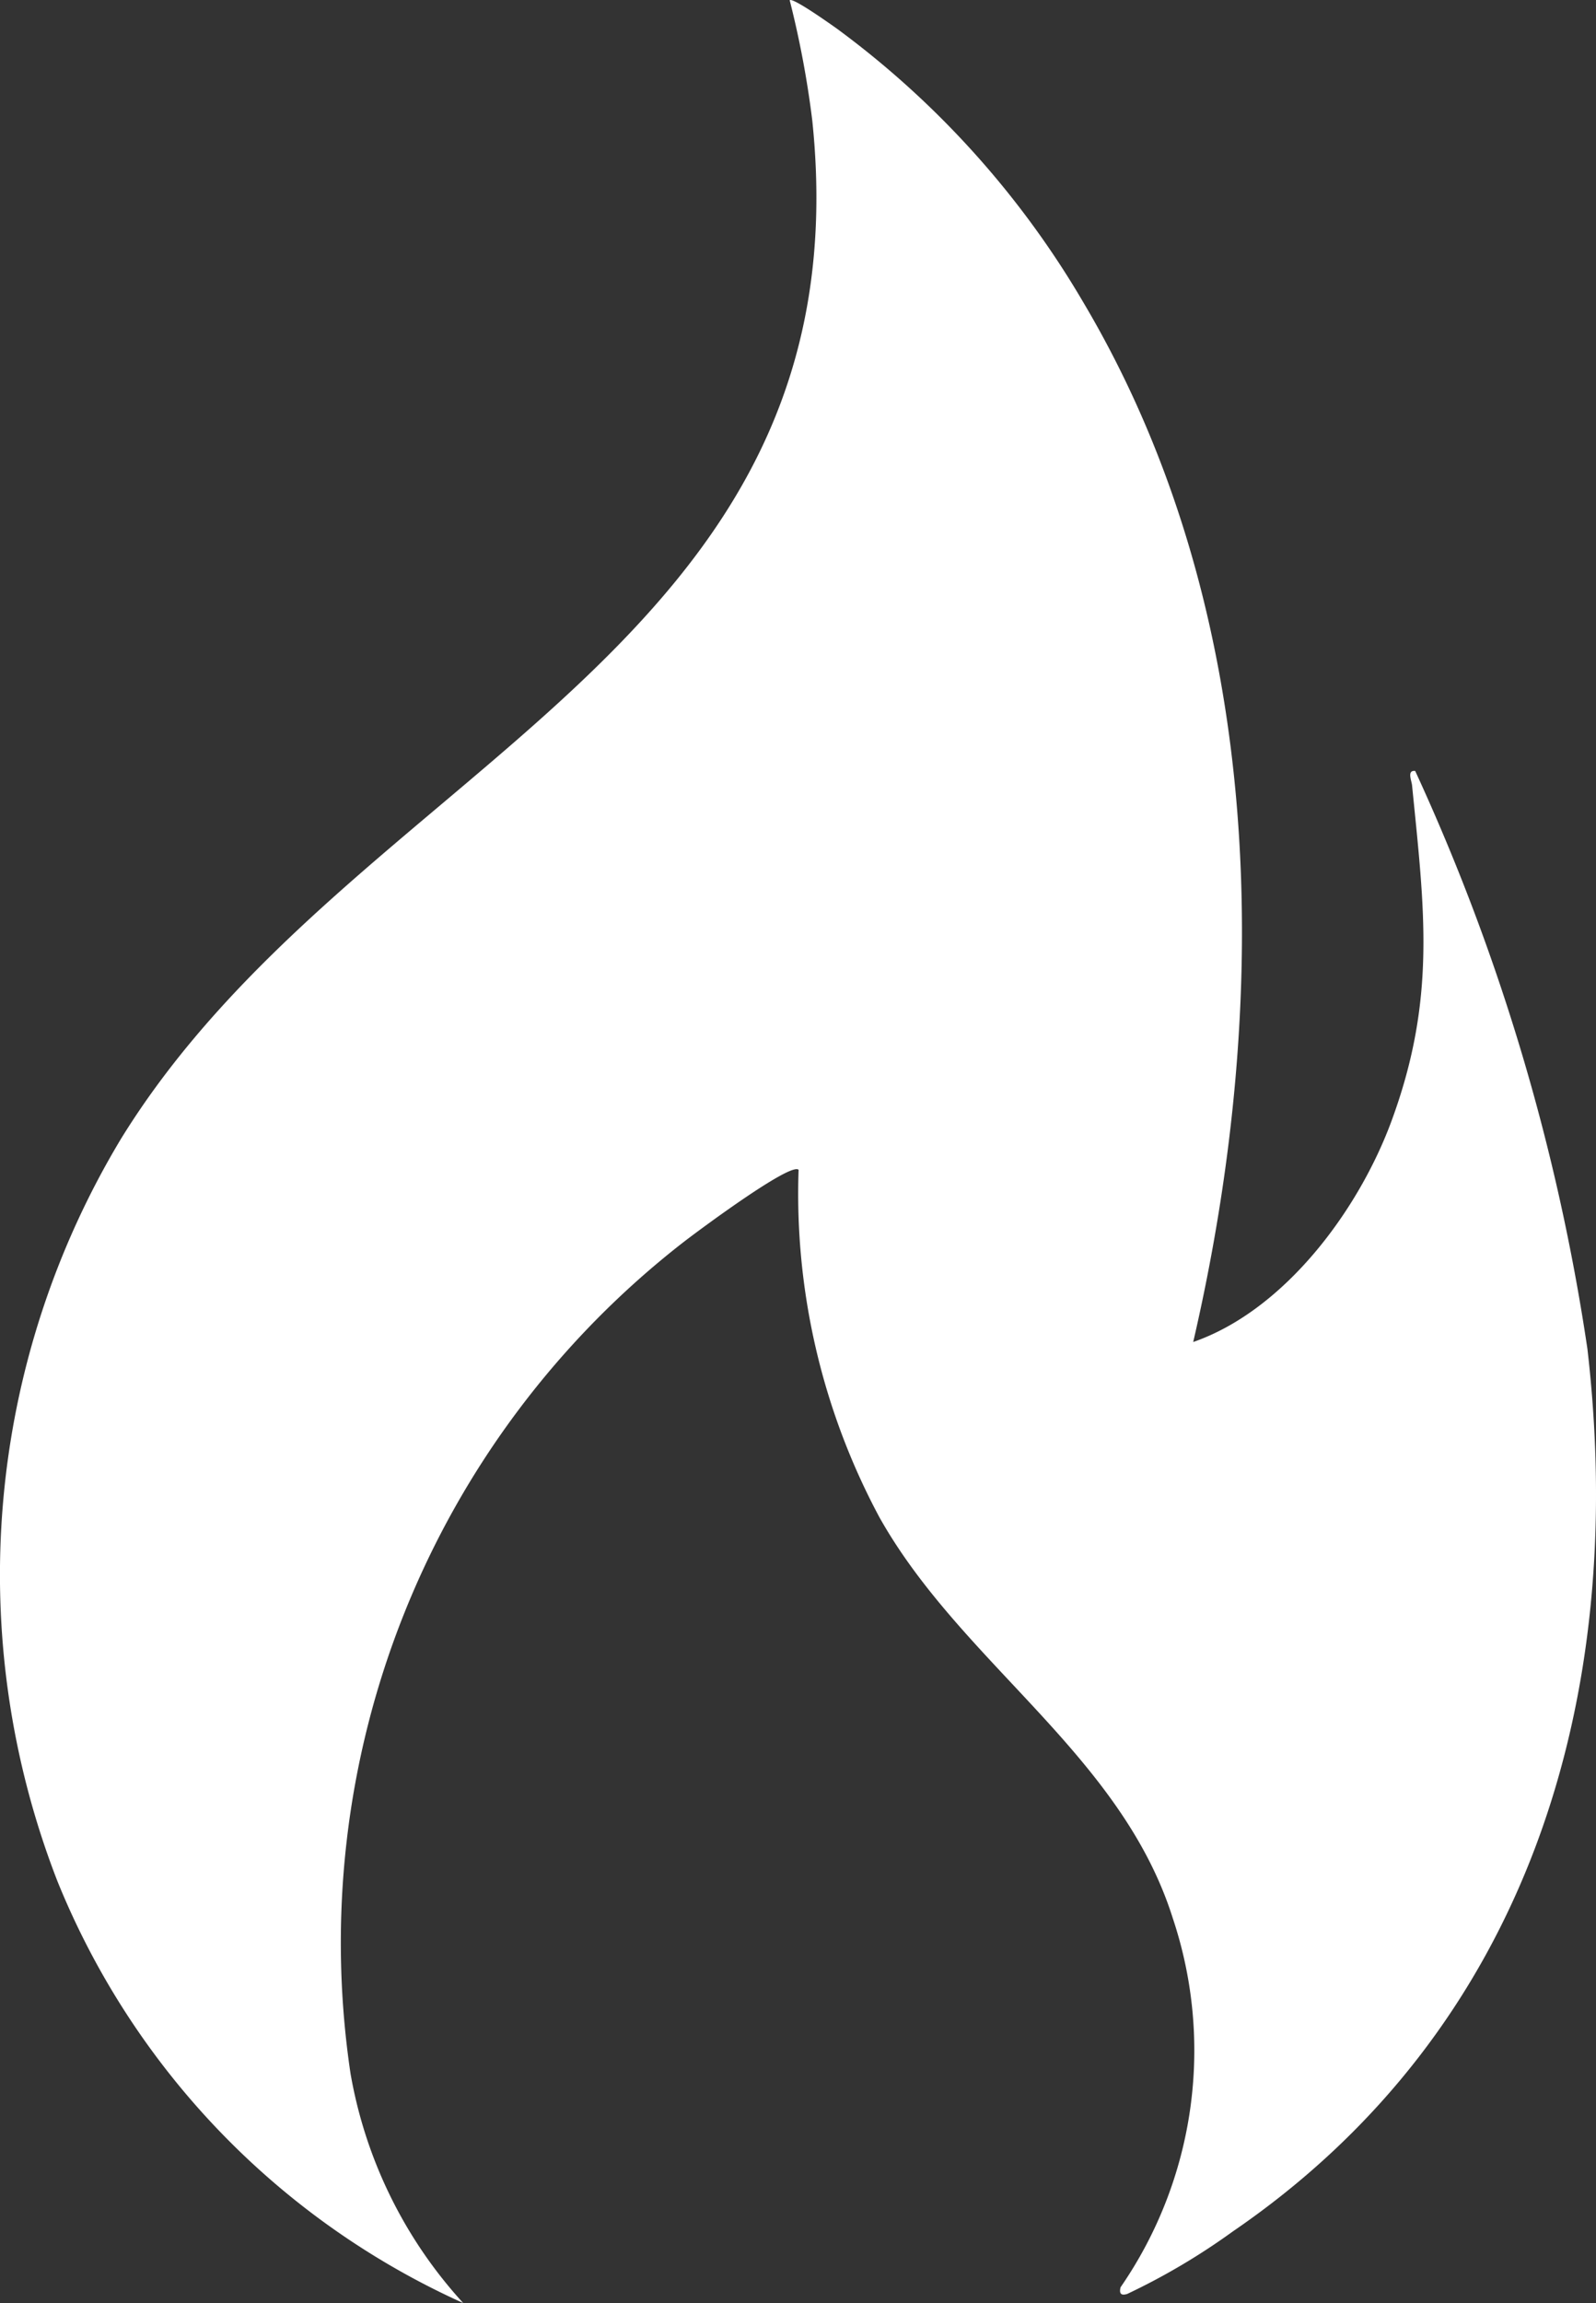 <svg xmlns="http://www.w3.org/2000/svg" xmlns:xlink="http://www.w3.org/1999/xlink" width="34.796" height="50.176" viewBox="0 0 34.796 50.176">
  <rect x="0" y="0" width="34.796" height="50.176" fill="#333333" stroke="none"/>
  <defs>
    <clipPath id="clip-path">
      <rect id="Rectangle_415" data-name="Rectangle 415" width="34.796" height="50.176" fill="#fff"/>
    </clipPath>
  </defs>
  <g id="Group_404" data-name="Group 404" transform="translate(0 0)">
    <g id="Group_400" data-name="Group 400" transform="translate(0 0)" clip-path="url(#clip-path)">
      <path id="Path_929" data-name="Path 929" d="M26.013,29.239c1.993-.691,3.606-2.868,4.324-4.814.982-2.664.719-4.6.449-7.312-.011-.109-.117-.336.068-.316A46.28,46.28,0,0,1,34.609,29.39c.878,7.579-1.273,14.81-7.734,19.229a14.493,14.493,0,0,1-2.3,1.36c-.138.041-.176-.01-.145-.145a9.082,9.082,0,0,0,1.136-8.051c-1.129-3.566-4.6-5.537-6.392-8.724a14.905,14.905,0,0,1-1.763-7.572c-.171-.177-2.246,1.37-2.518,1.582A19.331,19.331,0,0,0,7.642,45.177a9.923,9.923,0,0,0,2.457,5,17.14,17.14,0,0,1-8.845-9.186A18.414,18.414,0,0,1,2.645,24.8C7.677,16.659,18.917,14.19,17.709,2.623A21.069,21.069,0,0,0,17.217.006c.065-.068.892.522,1.019.611a19.845,19.845,0,0,1,5.386,5.976c4.008,6.755,4.127,15.159,2.392,22.647" transform="translate(0 0)" fill="#fff"/>
    </g>
  </g>
</svg>